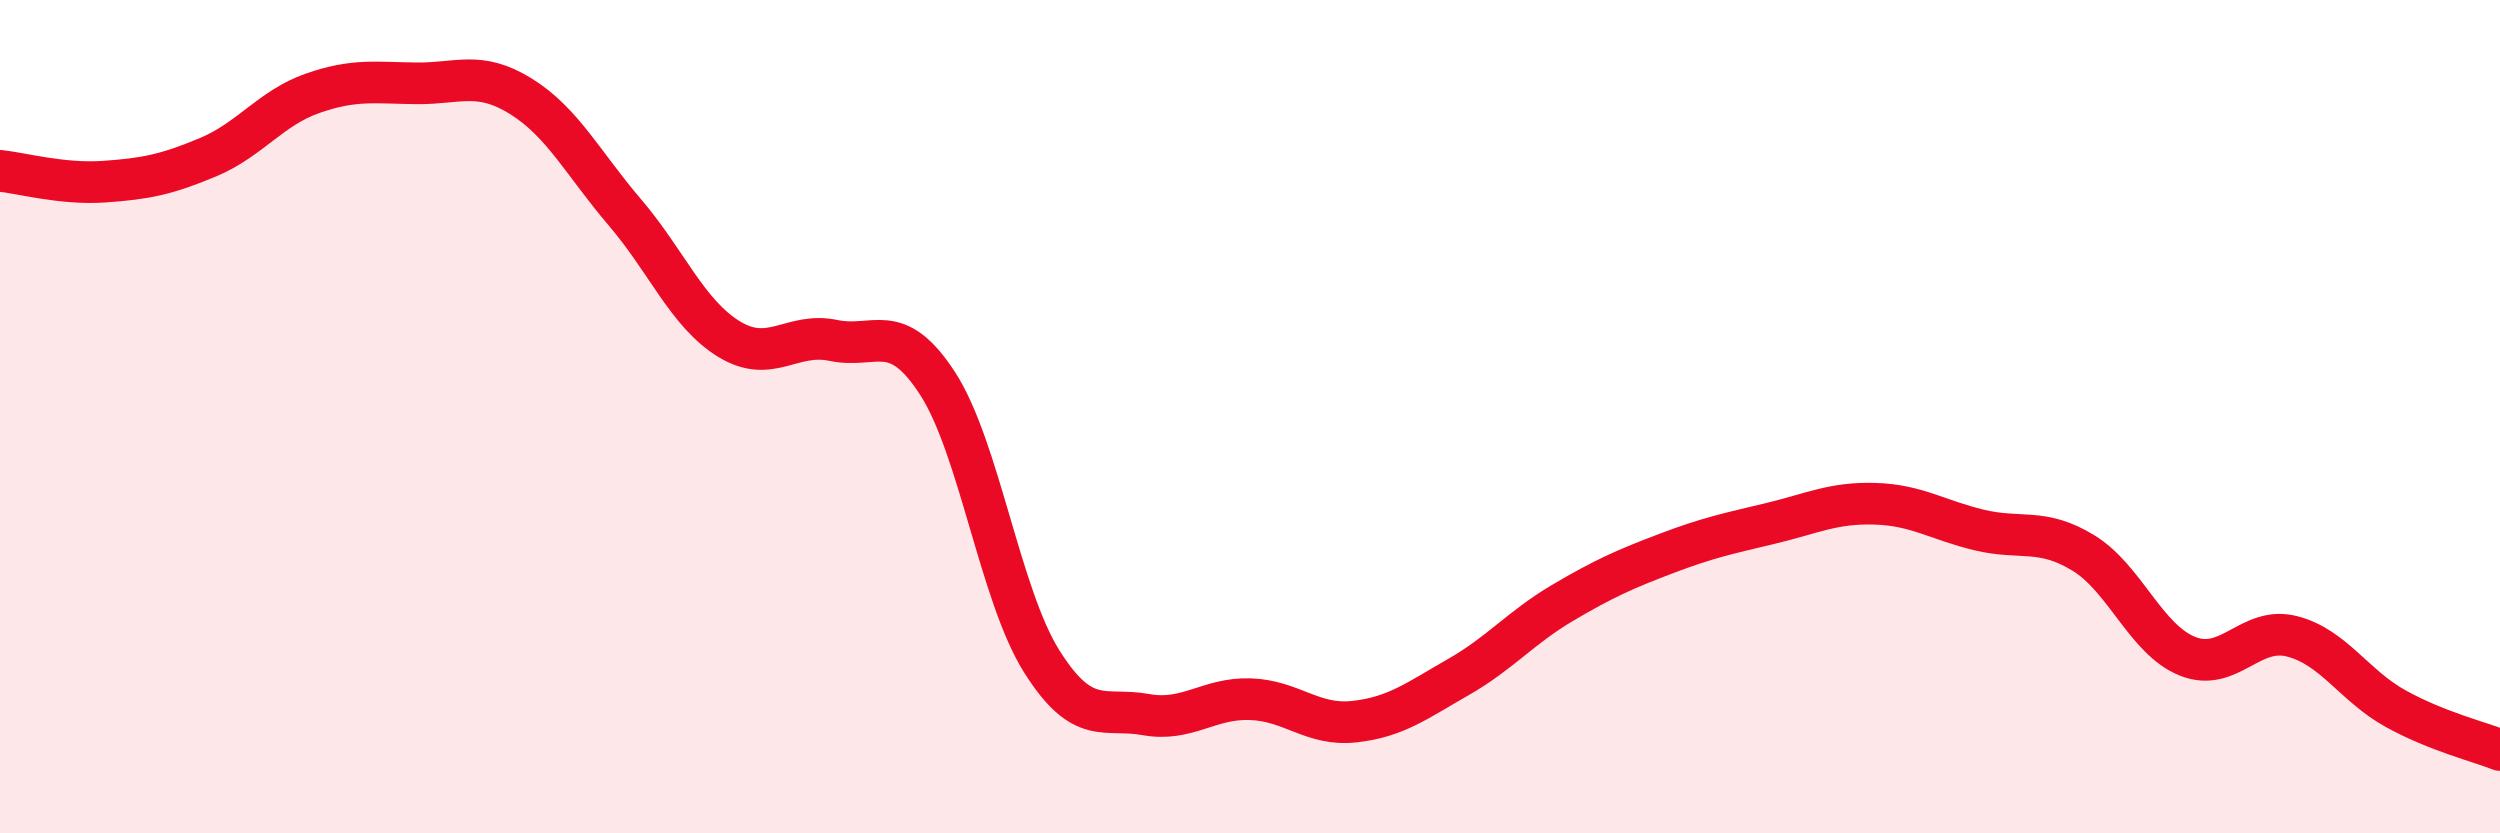 
    <svg width="60" height="20" viewBox="0 0 60 20" xmlns="http://www.w3.org/2000/svg">
      <path
        d="M 0,4.1 C 0.5,4.15 1.5,4.43 2.5,4.36 C 3.5,4.29 4,4.19 5,3.77 C 6,3.35 6.5,2.59 7.5,2.24 C 8.5,1.89 9,1.99 10,2 C 11,2.01 11.5,1.69 12.5,2.31 C 13.5,2.93 14,3.93 15,5.1 C 16,6.27 16.5,7.53 17.5,8.14 C 18.5,8.75 19,7.96 20,8.17 C 21,8.38 21.5,7.66 22.5,9.2 C 23.5,10.74 24,14.28 25,15.87 C 26,17.46 26.5,16.97 27.5,17.15 C 28.5,17.33 29,16.75 30,16.78 C 31,16.81 31.5,17.43 32.5,17.32 C 33.5,17.21 34,16.82 35,16.25 C 36,15.68 36.5,15.06 37.5,14.47 C 38.5,13.88 39,13.66 40,13.28 C 41,12.9 41.5,12.8 42.5,12.56 C 43.5,12.32 44,12.06 45,12.09 C 46,12.12 46.5,12.48 47.5,12.72 C 48.5,12.96 49,12.66 50,13.27 C 51,13.88 51.5,15.35 52.5,15.75 C 53.5,16.15 54,15.02 55,15.27 C 56,15.52 56.5,16.46 57.5,17.01 C 58.5,17.56 59.5,17.8 60,18L60 20L0 20Z"
        fill="#EB0A25"
        opacity="0.1"
        stroke-linecap="round"
        stroke-linejoin="round"
      />
      <path
        d="M 0,4.1 C 0.5,4.15 1.5,4.43 2.5,4.36 C 3.5,4.29 4,4.19 5,3.77 C 6,3.35 6.5,2.59 7.5,2.24 C 8.5,1.89 9,1.99 10,2 C 11,2.01 11.5,1.69 12.5,2.31 C 13.5,2.93 14,3.93 15,5.1 C 16,6.27 16.5,7.53 17.5,8.14 C 18.5,8.75 19,7.96 20,8.17 C 21,8.38 21.5,7.66 22.5,9.2 C 23.5,10.74 24,14.28 25,15.87 C 26,17.46 26.5,16.97 27.5,17.15 C 28.5,17.33 29,16.75 30,16.78 C 31,16.81 31.5,17.43 32.5,17.32 C 33.5,17.21 34,16.82 35,16.25 C 36,15.68 36.5,15.06 37.5,14.47 C 38.5,13.88 39,13.66 40,13.28 C 41,12.9 41.5,12.8 42.5,12.56 C 43.5,12.32 44,12.06 45,12.09 C 46,12.12 46.5,12.48 47.5,12.72 C 48.5,12.96 49,12.66 50,13.27 C 51,13.88 51.5,15.35 52.5,15.75 C 53.5,16.15 54,15.02 55,15.27 C 56,15.52 56.5,16.46 57.5,17.01 C 58.5,17.56 59.5,17.8 60,18"
        stroke="#EB0A25"
        stroke-width="1"
        fill="none"
        stroke-linecap="round"
        stroke-linejoin="round"
      />
    </svg>
  